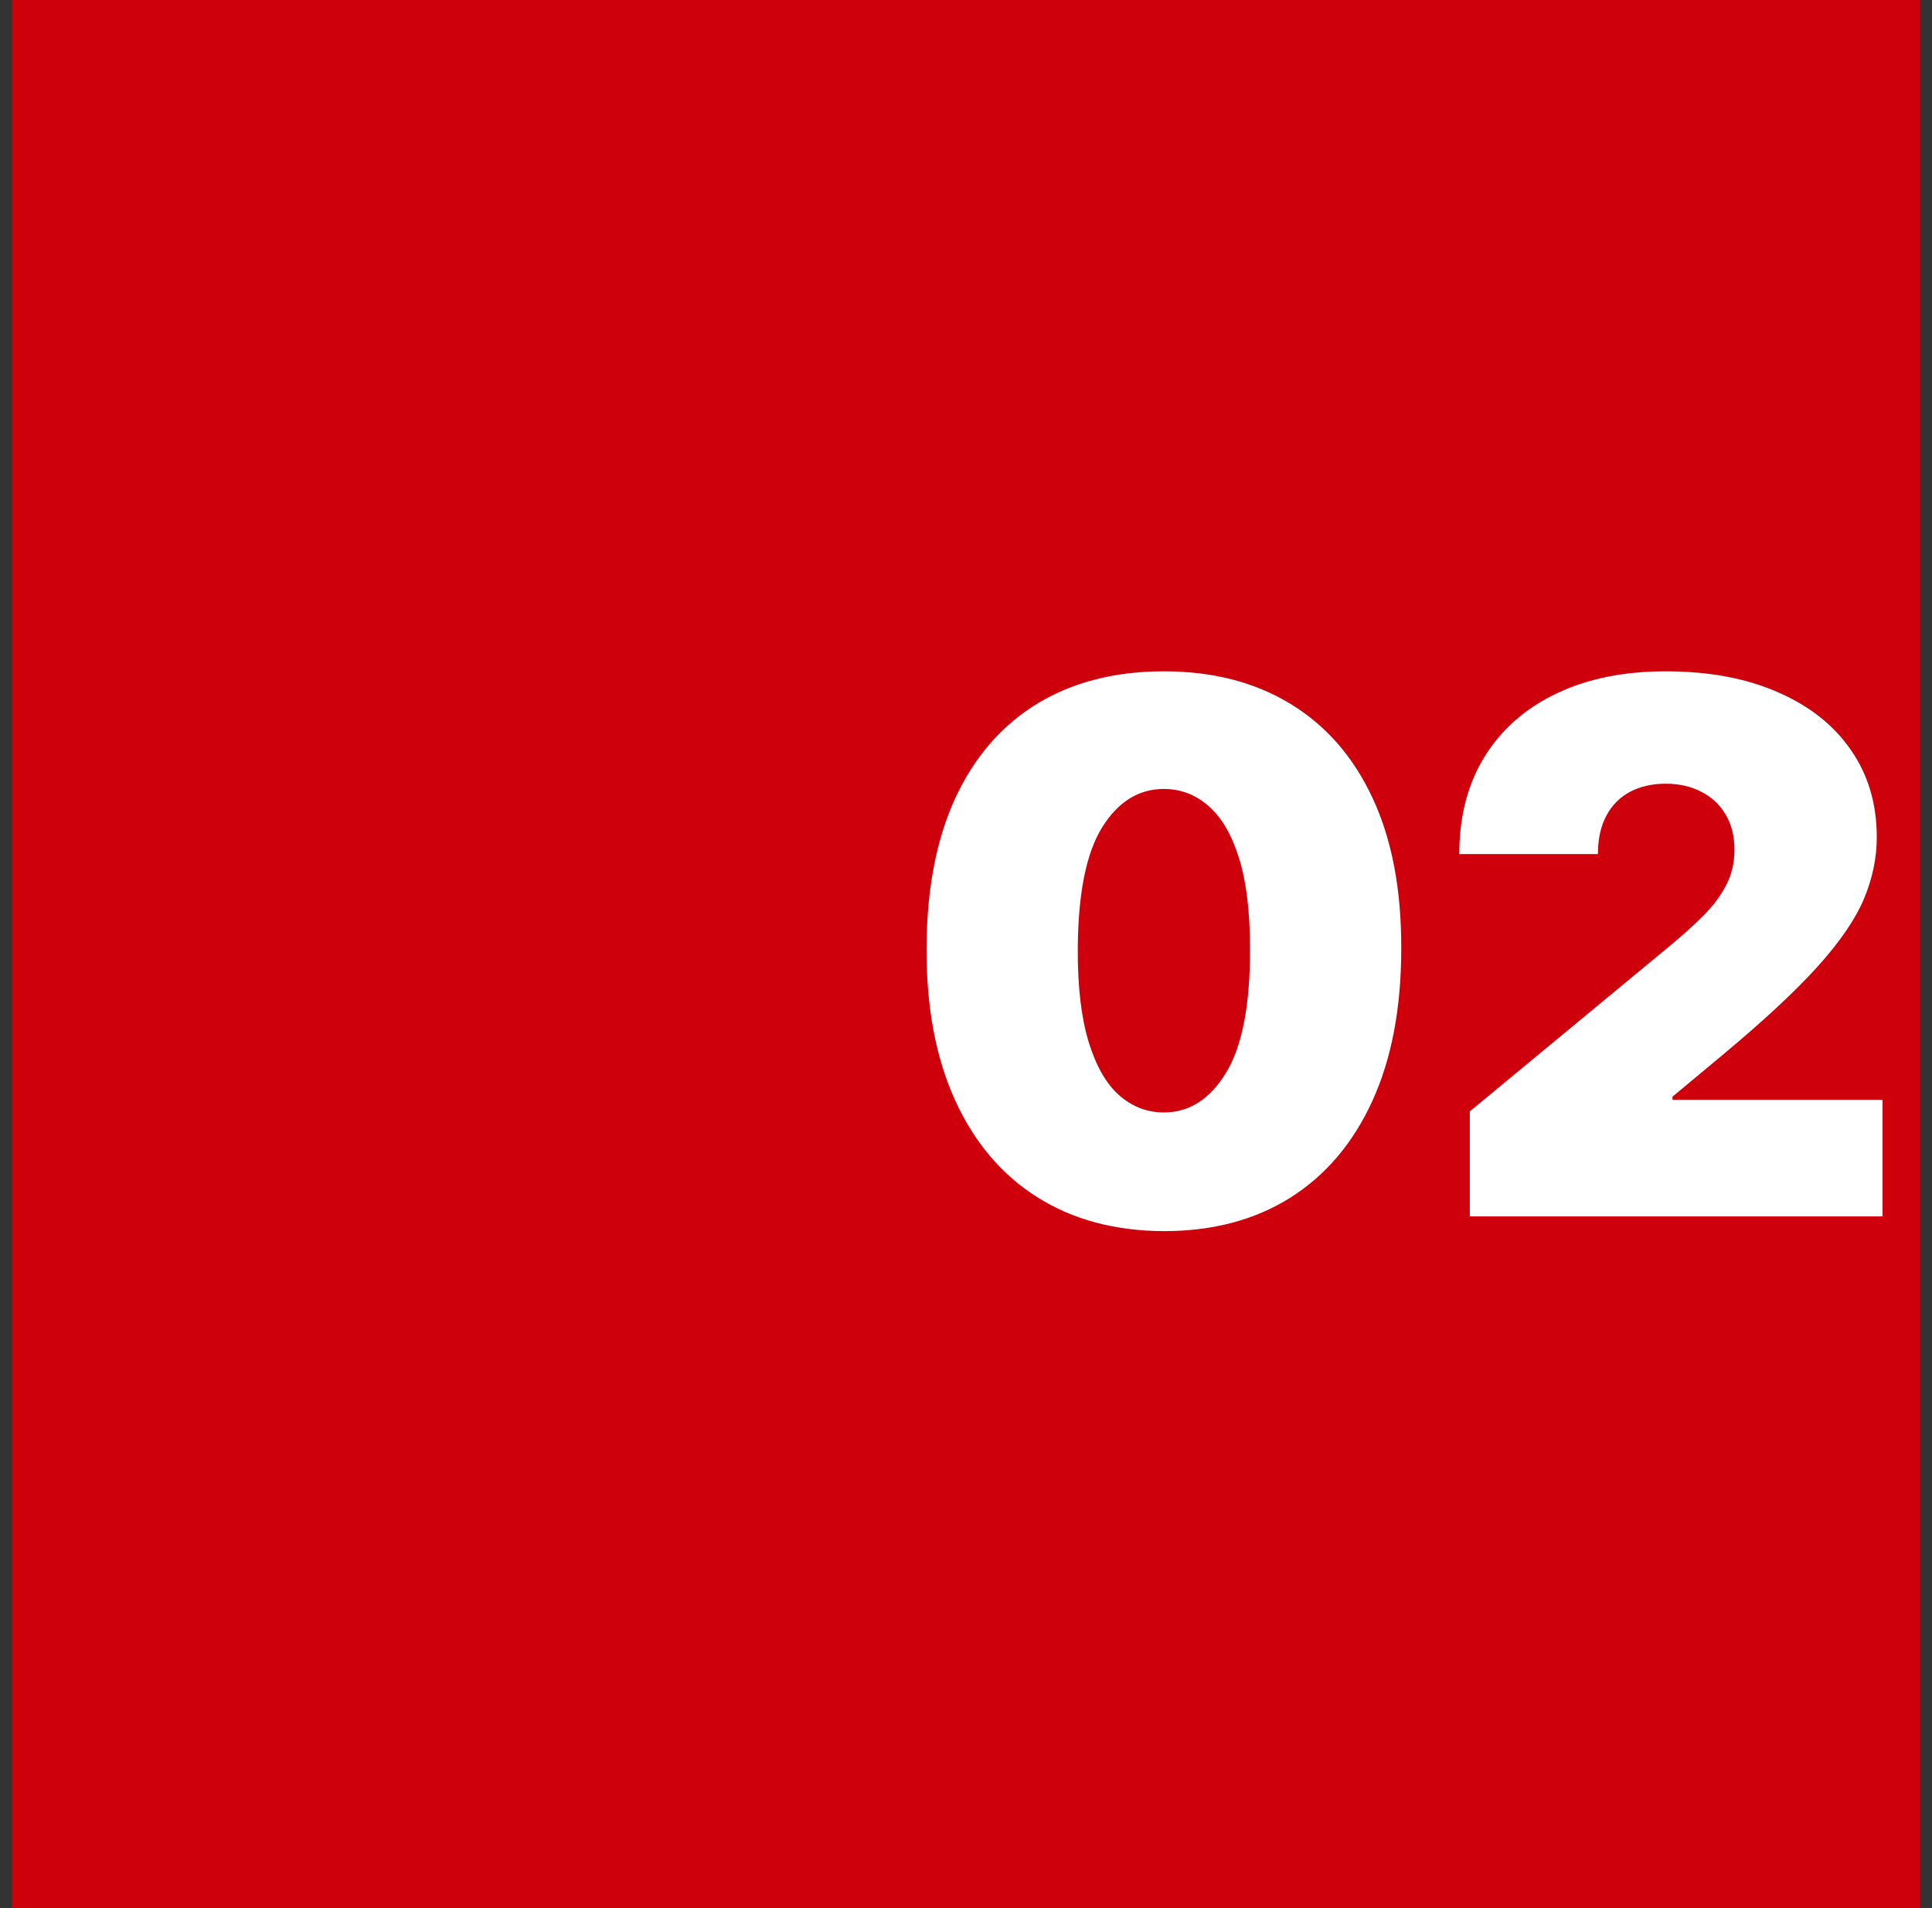 <svg width="81" height="80" viewBox="0 0 81 80" fill="none" xmlns="http://www.w3.org/2000/svg">
    <rect x="0" y="0" width="81" height="80" fill="#333333" stroke="none"/>
    <rect width="80" height="80" transform="translate(0.5)" fill="#CE000C"/>
    <path d="M48.797 51.617C46.749 51.609 44.98 51.136 43.491 50.196C42.001 49.257 40.852 47.903 40.045 46.134C39.238 44.365 38.838 42.245 38.845 39.771C38.852 37.291 39.256 35.184 40.056 33.452C40.863 31.72 42.008 30.403 43.491 29.5C44.98 28.598 46.749 28.146 48.797 28.146C50.844 28.146 52.613 28.601 54.103 29.511C55.593 30.414 56.741 31.731 57.548 33.463C58.356 35.195 58.756 37.298 58.748 39.771C58.748 42.259 58.345 44.388 57.538 46.156C56.73 47.925 55.582 49.279 54.092 50.218C52.609 51.15 50.844 51.617 48.797 51.617ZM48.797 46.641C49.854 46.641 50.72 46.09 51.395 44.989C52.077 43.881 52.415 42.142 52.407 39.771C52.407 38.223 52.253 36.957 51.945 35.973C51.637 34.99 51.211 34.263 50.668 33.794C50.125 33.317 49.501 33.078 48.797 33.078C47.74 33.078 46.878 33.614 46.21 34.685C45.542 35.757 45.201 37.452 45.186 39.771C45.179 41.349 45.329 42.648 45.637 43.668C45.946 44.681 46.371 45.43 46.914 45.914C47.465 46.398 48.092 46.641 48.797 46.641ZM61.622 51V46.597L70.032 39.639C70.59 39.177 71.067 38.744 71.463 38.34C71.867 37.929 72.175 37.507 72.388 37.074C72.608 36.641 72.718 36.16 72.718 35.632C72.718 35.052 72.594 34.557 72.344 34.146C72.102 33.735 71.764 33.419 71.331 33.199C70.898 32.972 70.399 32.858 69.834 32.858C69.269 32.858 68.77 32.972 68.337 33.199C67.911 33.427 67.581 33.761 67.346 34.201C67.111 34.641 66.994 35.177 66.994 35.808H61.181C61.181 34.223 61.537 32.858 62.249 31.713C62.961 30.568 63.967 29.688 65.266 29.071C66.564 28.454 68.087 28.146 69.834 28.146C71.639 28.146 73.203 28.436 74.524 29.016C75.852 29.588 76.876 30.396 77.595 31.438C78.322 32.48 78.685 33.702 78.685 35.104C78.685 35.97 78.505 36.832 78.145 37.691C77.786 38.542 77.14 39.485 76.208 40.52C75.276 41.555 73.951 42.788 72.234 44.219L70.12 45.98V46.112H78.927V51H61.622Z" fill="white"/>
</svg>
